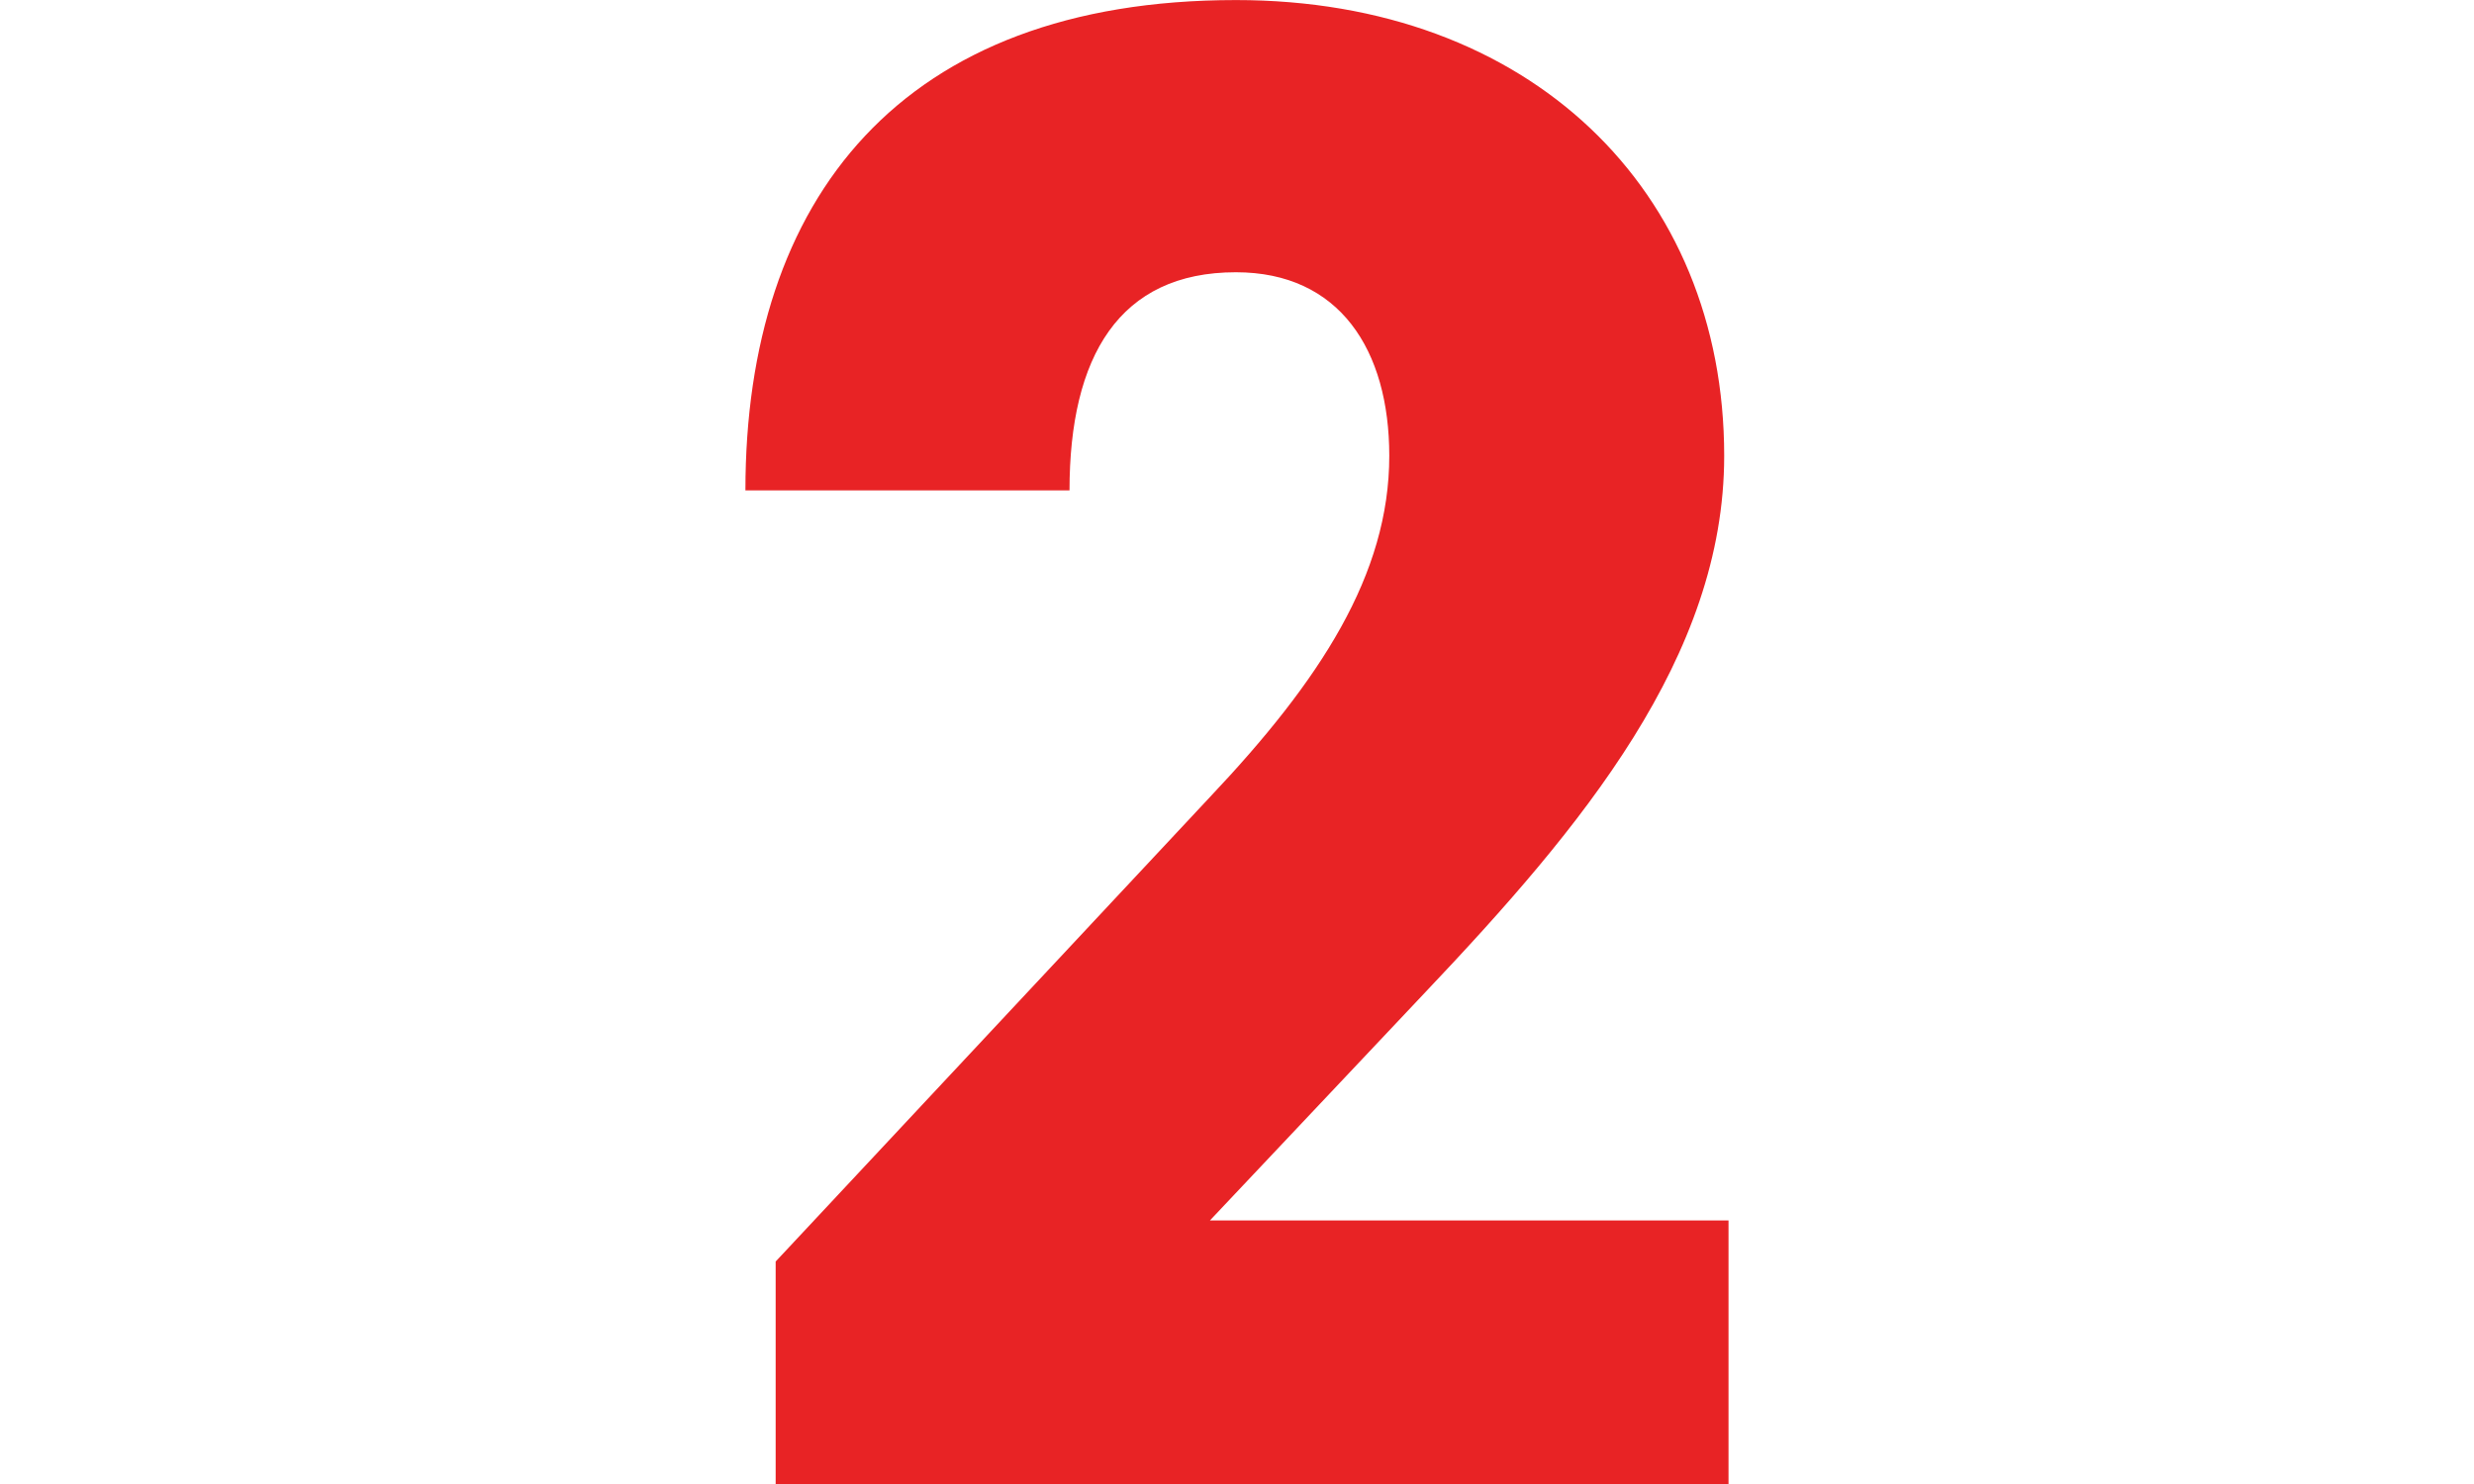 <svg xmlns="http://www.w3.org/2000/svg" viewBox="0 0 40 24"><title>red-number2</title><g id="Layer_2" data-name="Layer 2"><g id="Layer_1-2" data-name="Layer 1"><path d="M27.877,7.371c0,3.249-2.306,6.009-4.821,8.664l-3.494,3.703h8.385V24H12.541V20.402l7.021-7.511c1.782-1.886,2.9-3.598,2.9-5.519,0-1.712-.804-2.969-2.48-2.969-1.887,0-2.69,1.362-2.69,3.528H12.052c0-4.716,2.515-7.93,7.93-7.93C24.734,0,27.877,3.074,27.877,7.371Z" style="fill:#e82325"/><rect width="40" height="24" style="fill:none"/></g></g></svg>